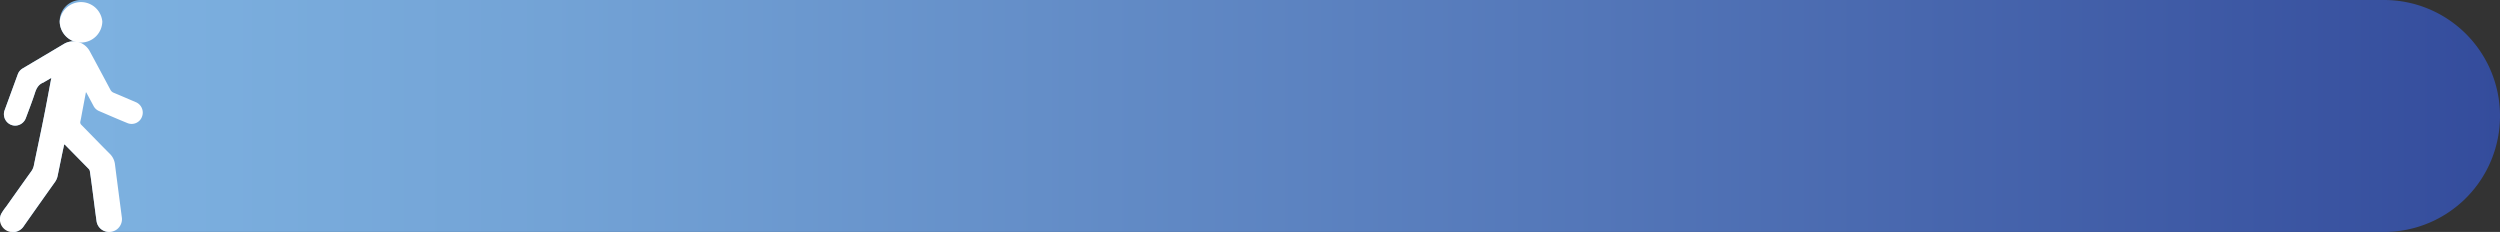 <svg xmlns="http://www.w3.org/2000/svg" xmlns:xlink="http://www.w3.org/1999/xlink" viewBox="0 0 1050.64 97.48"><rect x="0" y="0" width="1050.64" height="97.48" fill="#333333" stroke="none"/><defs><style>.cls-1{fill:url(#Degradado_sin_nombre_15);}.cls-2{fill:#fff;}</style><linearGradient id="Degradado_sin_nombre_15" y1="48.74" x2="1050.64" y2="48.74" gradientUnits="userSpaceOnUse"><stop offset="0" stop-color="#7fb4e2"></stop><stop offset="0.22" stop-color="#73a3d6"></stop><stop offset="0.64" stop-color="#5376b8"></stop><stop offset="1" stop-color="#344c9c"></stop></linearGradient></defs><g id="Capa_2" data-name="Capa 2"><g id="ALL"><path class="cls-1" d="M1050.64,48.74h0a48.74,48.74,0,0,1-48.74,48.74h-956A5.28,5.28,0,0,1,40.59,93c-.64-4.54-1.2-9.09-1.8-13.64-.31-2.43-.65-4.86-1-7.29A1.87,1.87,0,0,0,37.3,71l-9.84-10a.65.65,0,0,0-.48-.3c-.2.91-.41,1.83-.61,2.76q-1.08,5.22-2.15,10.45a6.78,6.78,0,0,1-1.14,2.61q-6.54,9.18-13,18.38a5.52,5.52,0,0,1-4.62,2.66L0,92.13a5.26,5.26,0,0,1,.53-2.3,23.26,23.26,0,0,1,2.07-3q5.33-7.55,10.71-15.06a6.66,6.66,0,0,0,1-2.67c1.46-7.08,3-14.16,4.39-21.26,1-5,1.9-10,2.88-15.12l-2.92,1.71a2.85,2.85,0,0,1-.37.23c-2,.74-2.93,2.32-3.57,4.31-1.16,3.59-2.54,7.11-3.86,10.65a4.8,4.8,0,0,1-4.61,3.17A4.76,4.76,0,0,1,1.76,49a4.65,4.65,0,0,1,.16-2.61L7.49,31.18a4.77,4.77,0,0,1,2.18-2.5c5.71-3.4,11.44-6.78,17.15-10.19A7.75,7.75,0,0,1,31,17.37a9,9,0,0,1-5.91-8.44A8.88,8.88,0,0,1,34.05,0H1001.9A48.74,48.74,0,0,1,1050.64,48.74Z"></path><path class="cls-2" d="M59.69,49a4.63,4.63,0,0,1-6.15,2.72c-4-1.63-8-3.37-12-5.09a4.62,4.62,0,0,1-2.28-2.21c-1-1.87-2-3.72-3-5.58l-.17,0-1.65,8.73c-.21,1.16-.41,2.32-.67,3.47a1.42,1.42,0,0,0,.44,1.45c4,4.06,7.94,8.16,12,12.21a7.37,7.37,0,0,1,2.12,4.48c.94,7.47,1.94,14.93,2.9,22.4a5.38,5.38,0,0,1-4.47,5.83,5.52,5.52,0,0,1-.81.06A5.28,5.28,0,0,1,40.59,93c-.64-4.54-1.2-9.09-1.8-13.64-.31-2.43-.65-4.86-1-7.29A1.87,1.87,0,0,0,37.3,71l-9.84-10a.65.65,0,0,0-.48-.3c-.2.91-.41,1.83-.61,2.76q-1.08,5.22-2.15,10.45a6.78,6.78,0,0,1-1.14,2.61q-6.54,9.18-13,18.38a5.52,5.52,0,0,1-4.62,2.66,6.42,6.42,0,0,1-1.2-.12A5.33,5.33,0,0,1,.53,89.83a23.26,23.26,0,0,1,2.07-3q5.33-7.55,10.71-15.06a6.66,6.66,0,0,0,1-2.67c1.46-7.08,3-14.16,4.39-21.26,1-5,1.9-10,2.88-15.12l-2.92,1.71a2.85,2.85,0,0,1-.37.23c-2,.74-2.93,2.32-3.57,4.31-1.16,3.59-2.54,7.11-3.86,10.65a4.8,4.8,0,0,1-4.61,3.17A4.76,4.76,0,0,1,1.76,49a4.65,4.65,0,0,1,.16-2.61L7.49,31.18a4.77,4.77,0,0,1,2.18-2.5c5.71-3.4,11.44-6.78,17.15-10.19A7.75,7.75,0,0,1,31,17.37a7.37,7.37,0,0,1,2.62.52,8.07,8.07,0,0,1,4.15,3.74q4.32,8,8.58,16A2.7,2.7,0,0,0,47.83,39c3.06,1.27,6.1,2.59,9.15,3.89A4.76,4.76,0,0,1,59.69,49Z"></path><path class="cls-2" d="M43,8.88a9,9,0,0,1-8.89,9h-.48A9.38,9.38,0,0,1,31,17.37a9,9,0,0,1-5.91-8.44,9,9,0,0,1,17.9,0Z"></path></g></g></svg>